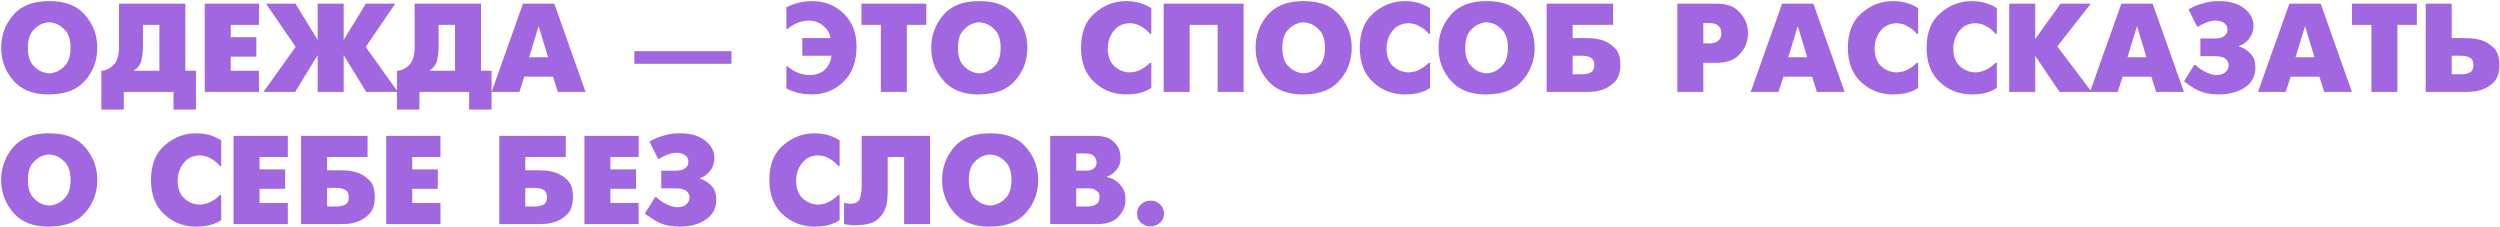 <?xml version="1.0" encoding="UTF-8"?> <svg xmlns="http://www.w3.org/2000/svg" width="870" height="79" viewBox="0 0 870 79" fill="none"><path d="M16.91 32.878C11.526 32.878 7.428 31.254 4.619 28.005C1.809 24.757 0.405 20.967 0.405 16.636C0.405 12.334 1.78 8.558 4.531 5.31C7.311 2.032 11.438 0.393 16.91 0.393H17.349C22.822 0.393 26.934 2.032 29.685 5.31C32.465 8.558 33.855 12.334 33.855 16.636C33.855 20.967 32.465 24.742 29.685 27.961C26.934 31.181 22.822 32.805 17.349 32.834L16.91 32.878ZM17.086 25.503C17.379 25.503 17.686 25.488 18.008 25.459C18.33 25.401 18.652 25.313 18.974 25.196C20.378 24.815 21.651 23.967 22.793 22.65C23.963 21.303 24.549 19.299 24.549 16.636C24.549 13.972 23.963 11.982 22.793 10.665C21.622 9.319 20.349 8.456 18.974 8.075C18.652 7.988 18.33 7.914 18.008 7.856C17.715 7.797 17.423 7.768 17.13 7.768C16.808 7.768 16.471 7.797 16.12 7.856C15.769 7.914 15.433 8.002 15.111 8.119C13.764 8.529 12.521 9.407 11.379 10.753C10.267 12.07 9.711 14.031 9.711 16.636C9.711 19.24 10.267 21.216 11.379 22.562C12.521 23.879 13.764 24.742 15.111 25.152C15.433 25.269 15.755 25.357 16.076 25.415C16.428 25.474 16.764 25.503 17.086 25.503ZM41.852 1.271H64.504V24.625H68.191V38.146H67.752H60.377V32H43.081V38.146H42.642H35.267V24.625C35.414 24.625 35.546 24.625 35.663 24.625C35.809 24.596 35.955 24.567 36.102 24.537C37.331 24.303 38.472 23.645 39.526 22.562C40.608 21.45 41.223 19.796 41.369 17.601C41.399 17.25 41.413 16.899 41.413 16.548C41.413 16.167 41.413 15.787 41.413 15.406C41.413 15.289 41.413 15.172 41.413 15.055C41.413 14.938 41.413 14.821 41.413 14.704V1.271H41.852ZM49.754 8.646V15.933C49.754 17.865 49.564 19.577 49.183 21.069C48.832 22.533 47.94 23.718 46.505 24.625H55.461V8.646H49.754ZM71.257 32V1.271H71.696H90.133V8.646H80.3V12.948H89.211V19.709H80.3V24.625H90.133V32H89.694H71.257ZM110.553 32V19.182L102.695 32H102.256H91.677L102.871 16.328L92.598 1.271H93.037H102.827L110.553 13.914V1.271H110.992H119.596V13.914L127.322 1.271H127.761H137.55L127.278 16.328L138.472 32H138.033H127.454L119.596 19.182V32H119.157H110.553ZM144.739 1.271H167.39V24.625H171.078V38.146H170.639H163.264V32H145.968V38.146H145.529H138.154V24.625C138.301 24.625 138.432 24.625 138.549 24.625C138.696 24.596 138.842 24.567 138.988 24.537C140.217 24.303 141.359 23.645 142.412 22.562C143.495 21.45 144.11 19.796 144.256 17.601C144.285 17.25 144.3 16.899 144.3 16.548C144.3 16.167 144.3 15.787 144.3 15.406C144.3 15.289 144.3 15.172 144.3 15.055C144.3 14.938 144.3 14.821 144.3 14.704V1.271H144.739ZM152.641 8.646V15.933C152.641 17.865 152.45 19.577 152.07 21.069C151.719 22.533 150.826 23.718 149.392 24.625H158.347V8.646H152.641ZM171.071 32L182.001 1.271H182.44H192.888L203.775 32H203.336H194.117L192.449 26.688H182.44L180.728 32H180.289H171.071ZM187.445 9.085L184.152 19.928H190.737L187.445 9.085ZM221.193 17.821H254.555V22.211H254.116H220.754V17.821H221.193ZM279.196 13.255H289.029C288.737 11.529 287.888 10.095 286.483 8.953C285.108 7.783 283.425 7.183 281.435 7.154C281.347 7.154 281.245 7.154 281.128 7.154C281.04 7.154 280.937 7.168 280.82 7.197C279.62 7.285 278.435 7.578 277.264 8.075C276.123 8.544 275.07 9.217 274.104 10.095H273.665V2.544C274.338 2.193 275.04 1.886 275.772 1.622C276.504 1.33 277.25 1.096 278.011 0.92C278.772 0.744 279.518 0.613 280.25 0.525C280.981 0.437 281.684 0.393 282.357 0.393H282.796C287.01 0.393 290.61 1.827 293.595 4.695C296.58 7.563 298.072 11.397 298.072 16.197C298.072 21.494 296.55 25.591 293.507 28.488C290.463 31.385 286.878 32.834 282.752 32.834L282.313 32.878C281.581 32.849 280.806 32.79 279.986 32.702C279.167 32.615 278.333 32.468 277.484 32.263C276.84 32.088 276.196 31.883 275.552 31.649C274.909 31.415 274.279 31.122 273.665 30.771V23.089H274.104C275.187 24.054 276.387 24.801 277.703 25.328C279.02 25.825 280.396 26.088 281.83 26.118C284.142 26.059 285.927 25.386 287.186 24.098C288.473 22.781 289.19 21.216 289.337 19.401H279.196V13.255ZM306.54 32V8.646H299.779V1.271H300.218H322.343V8.646H315.583V32H315.144H306.54ZM340.575 32.878C335.19 32.878 331.093 31.254 328.283 28.005C325.474 24.757 324.069 20.967 324.069 16.636C324.069 12.334 325.444 8.558 328.195 5.31C330.976 2.032 335.102 0.393 340.575 0.393H341.014C346.486 0.393 350.598 2.032 353.349 5.31C356.129 8.558 357.52 12.334 357.52 16.636C357.52 20.967 356.129 24.742 353.349 27.961C350.598 31.181 346.486 32.805 341.014 32.834L340.575 32.878ZM340.75 25.503C341.043 25.503 341.35 25.488 341.672 25.459C341.994 25.401 342.316 25.313 342.638 25.196C344.043 24.815 345.316 23.967 346.457 22.65C347.628 21.303 348.213 19.299 348.213 16.636C348.213 13.972 347.628 11.982 346.457 10.665C345.287 9.319 344.013 8.456 342.638 8.075C342.316 7.988 341.994 7.914 341.672 7.856C341.38 7.797 341.087 7.768 340.794 7.768C340.472 7.768 340.136 7.797 339.785 7.856C339.433 7.914 339.097 8.002 338.775 8.119C337.429 8.529 336.185 9.407 335.044 10.753C333.931 12.07 333.375 14.031 333.375 16.636C333.375 19.24 333.931 21.216 335.044 22.562C336.185 23.879 337.429 24.742 338.775 25.152C339.097 25.269 339.419 25.357 339.741 25.415C340.092 25.474 340.428 25.503 340.75 25.503ZM400.65 30.595C400.035 31.005 399.42 31.341 398.806 31.605C398.191 31.868 397.577 32.088 396.962 32.263C396.172 32.498 395.382 32.644 394.592 32.702C393.831 32.79 393.084 32.834 392.353 32.834L391.914 32.878C387.583 32.849 383.88 31.415 380.808 28.576C377.735 25.737 376.198 21.757 376.198 16.636C376.198 11.28 377.808 7.241 381.027 4.52C384.246 1.769 387.831 0.393 391.782 0.393H392.221C392.748 0.393 393.289 0.422 393.845 0.481C394.401 0.54 394.972 0.627 395.557 0.744C396.435 0.92 397.299 1.183 398.147 1.535C399.025 1.886 399.859 2.325 400.65 2.852V11.763H400.211C400.035 11.558 399.83 11.338 399.596 11.104C399.362 10.87 399.099 10.621 398.806 10.358C398.162 9.802 397.357 9.29 396.391 8.822C395.455 8.353 394.372 8.105 393.143 8.075C390.743 8.134 388.87 9.041 387.524 10.797C386.178 12.524 385.505 14.558 385.505 16.899C385.505 19.533 386.251 21.567 387.743 23.001C389.265 24.406 391.065 25.137 393.143 25.196C394.694 25.137 396.055 24.771 397.226 24.098C398.425 23.425 399.42 22.679 400.211 21.86H400.65V30.595ZM404.953 32V1.271H405.392H432.784V32H432.345H423.741V8.646H413.996V32H413.557H404.953ZM453.45 32.878C448.065 32.878 443.968 31.254 441.158 28.005C438.349 24.757 436.944 20.967 436.944 16.636C436.944 12.334 438.32 8.558 441.071 5.31C443.851 2.032 447.977 0.393 453.45 0.393H453.889C459.362 0.393 463.473 2.032 466.224 5.31C469.005 8.558 470.395 12.334 470.395 16.636C470.395 20.967 469.005 24.742 466.224 27.961C463.473 31.181 459.362 32.805 453.889 32.834L453.45 32.878ZM453.626 25.503C453.918 25.503 454.226 25.488 454.547 25.459C454.869 25.401 455.191 25.313 455.513 25.196C456.918 24.815 458.191 23.967 459.332 22.65C460.503 21.303 461.088 19.299 461.088 16.636C461.088 13.972 460.503 11.982 459.332 10.665C458.162 9.319 456.889 8.456 455.513 8.075C455.191 7.988 454.869 7.914 454.547 7.856C454.255 7.797 453.962 7.768 453.669 7.768C453.348 7.768 453.011 7.797 452.66 7.856C452.309 7.914 451.972 8.002 451.65 8.119C450.304 8.529 449.06 9.407 447.919 10.753C446.807 12.07 446.251 14.031 446.251 16.636C446.251 19.24 446.807 21.216 447.919 22.562C449.06 23.879 450.304 24.742 451.65 25.152C451.972 25.269 452.294 25.357 452.616 25.415C452.967 25.474 453.304 25.503 453.626 25.503ZM497.663 30.595C497.049 31.005 496.434 31.341 495.819 31.605C495.205 31.868 494.59 32.088 493.976 32.263C493.186 32.498 492.395 32.644 491.605 32.702C490.844 32.79 490.098 32.834 489.366 32.834L488.927 32.878C484.596 32.849 480.894 31.415 477.821 28.576C474.748 25.737 473.212 21.757 473.212 16.636C473.212 11.28 474.821 7.241 478.041 4.52C481.26 1.769 484.845 0.393 488.796 0.393H489.235C489.761 0.393 490.303 0.422 490.859 0.481C491.415 0.54 491.986 0.627 492.571 0.744C493.449 0.92 494.312 1.183 495.161 1.535C496.039 1.886 496.873 2.325 497.663 2.852V11.763H497.224C497.049 11.558 496.844 11.338 496.61 11.104C496.375 10.87 496.112 10.621 495.819 10.358C495.176 9.802 494.371 9.29 493.405 8.822C492.469 8.353 491.386 8.105 490.157 8.075C487.757 8.134 485.884 9.041 484.538 10.797C483.191 12.524 482.518 14.558 482.518 16.899C482.518 19.533 483.264 21.567 484.757 23.001C486.279 24.406 488.079 25.137 490.157 25.196C491.708 25.137 493.068 24.771 494.239 24.098C495.439 23.425 496.434 22.679 497.224 21.86H497.663V30.595ZM517.111 32.878C511.726 32.878 507.629 31.254 504.82 28.005C502.01 24.757 500.605 20.967 500.605 16.636C500.605 12.334 501.981 8.558 504.732 5.31C507.512 2.032 511.638 0.393 517.111 0.393H517.55C523.023 0.393 527.135 2.032 529.886 5.31C532.666 8.558 534.056 12.334 534.056 16.636C534.056 20.967 532.666 24.742 529.886 27.961C527.135 31.181 523.023 32.805 517.55 32.834L517.111 32.878ZM517.287 25.503C517.579 25.503 517.887 25.488 518.209 25.459C518.53 25.401 518.852 25.313 519.174 25.196C520.579 24.815 521.852 23.967 522.993 22.65C524.164 21.303 524.749 19.299 524.749 16.636C524.749 13.972 524.164 11.982 522.993 10.665C521.823 9.319 520.55 8.456 519.174 8.075C518.852 7.988 518.53 7.914 518.209 7.856C517.916 7.797 517.623 7.768 517.331 7.768C517.009 7.768 516.672 7.797 516.321 7.856C515.97 7.914 515.633 8.002 515.311 8.119C513.965 8.529 512.721 9.407 511.58 10.753C510.468 12.07 509.912 14.031 509.912 16.636C509.912 19.24 510.468 21.216 511.58 22.562C512.721 23.879 513.965 24.742 515.311 25.152C515.633 25.269 515.955 25.357 516.277 25.415C516.628 25.474 516.965 25.503 517.287 25.503ZM538.234 32V1.271H538.673H561.368V8.646H547.277V13.255H551.798C552.413 13.255 553.218 13.285 554.213 13.343C555.208 13.402 556.247 13.592 557.329 13.914C558.968 14.382 560.461 15.26 561.807 16.548C563.183 17.806 563.87 19.782 563.87 22.474C563.87 25.254 563.183 27.303 561.807 28.62C560.461 29.937 558.983 30.829 557.373 31.298C556.291 31.649 555.237 31.854 554.213 31.912C553.188 31.971 552.384 32 551.798 32H551.359H538.234ZM547.277 25.854H550.525C551.813 25.854 552.852 25.635 553.642 25.196C554.432 24.727 554.827 23.864 554.827 22.606C554.827 21.377 554.432 20.543 553.642 20.104C552.881 19.635 551.842 19.401 550.525 19.401H547.277V25.854ZM583.718 32V1.271H584.157H597.107C600.385 1.271 602.829 1.974 604.438 3.378C606.077 4.783 607.175 6.334 607.731 8.032C607.935 8.646 608.082 9.261 608.17 9.875C608.257 10.461 608.301 11.017 608.301 11.543C608.301 12.07 608.257 12.641 608.17 13.255C608.082 13.841 607.935 14.441 607.731 15.055C607.204 16.753 606.121 18.318 604.482 19.752C602.843 21.157 600.385 21.86 597.107 21.86H592.761V32H592.322H583.718ZM592.761 8.032V15.099H594.781C596.039 15.099 596.961 14.894 597.546 14.485C598.132 14.075 598.527 13.636 598.731 13.168C598.849 12.846 598.922 12.538 598.951 12.246C598.98 11.953 598.995 11.719 598.995 11.543C598.995 11.368 598.98 11.192 598.951 11.017C598.951 10.841 598.936 10.665 598.907 10.49C598.761 9.875 598.395 9.319 597.81 8.822C597.224 8.295 596.215 8.032 594.781 8.032H592.761ZM609.239 32L620.17 1.271H620.609H631.057L641.943 32H641.504H632.286L630.618 26.688H620.609L618.897 32H618.458H609.239ZM625.613 9.085L622.321 19.928H628.906L625.613 9.085ZM667.512 30.595C666.897 31.005 666.283 31.341 665.668 31.605C665.054 31.868 664.439 32.088 663.824 32.263C663.034 32.498 662.244 32.644 661.454 32.702C660.693 32.79 659.947 32.834 659.215 32.834L658.776 32.878C654.445 32.849 650.743 31.415 647.67 28.576C644.597 25.737 643.061 21.757 643.061 16.636C643.061 11.28 644.67 7.241 647.889 4.52C651.109 1.769 654.694 0.393 658.644 0.393H659.083C659.61 0.393 660.152 0.422 660.708 0.481C661.264 0.54 661.834 0.627 662.42 0.744C663.298 0.92 664.161 1.183 665.01 1.535C665.888 1.886 666.722 2.325 667.512 2.852V11.763H667.073C666.897 11.558 666.692 11.338 666.458 11.104C666.224 10.87 665.961 10.621 665.668 10.358C665.024 9.802 664.219 9.29 663.254 8.822C662.317 8.353 661.234 8.105 660.005 8.075C657.605 8.134 655.732 9.041 654.386 10.797C653.04 12.524 652.367 14.558 652.367 16.899C652.367 19.533 653.113 21.567 654.606 23.001C656.128 24.406 657.927 25.137 660.005 25.196C661.556 25.137 662.917 24.771 664.088 24.098C665.288 23.425 666.283 22.679 667.073 21.86H667.512V30.595ZM694.905 30.595C694.291 31.005 693.676 31.341 693.062 31.605C692.447 31.868 691.833 32.088 691.218 32.263C690.428 32.498 689.638 32.644 688.847 32.702C688.087 32.79 687.34 32.834 686.609 32.834L686.17 32.878C681.838 32.849 678.136 31.415 675.063 28.576C671.991 25.737 670.454 21.757 670.454 16.636C670.454 11.28 672.064 7.241 675.283 4.52C678.502 1.769 682.087 0.393 686.038 0.393H686.477C687.004 0.393 687.545 0.422 688.101 0.481C688.657 0.54 689.228 0.627 689.813 0.744C690.691 0.92 691.555 1.183 692.403 1.535C693.281 1.886 694.115 2.325 694.905 2.852V11.763H694.466C694.291 11.558 694.086 11.338 693.852 11.104C693.618 10.87 693.354 10.621 693.062 10.358C692.418 9.802 691.613 9.29 690.647 8.822C689.711 8.353 688.628 8.105 687.399 8.075C684.999 8.134 683.126 9.041 681.78 10.797C680.434 12.524 679.761 14.558 679.761 16.899C679.761 19.533 680.507 21.567 681.999 23.001C683.521 24.406 685.321 25.137 687.399 25.196C688.95 25.137 690.311 24.771 691.481 24.098C692.681 23.425 693.676 22.679 694.466 21.86H694.905V30.595ZM699.208 32V1.271H699.647H708.252V13.563L717.075 1.271H717.514H727.611L715.934 16.153L727.918 32H727.479H716.724L708.252 19.445V32H707.813H699.208ZM727.302 32L738.232 1.271H738.671H749.119L760.006 32H759.567H750.348L748.68 26.688H738.671L736.959 32H736.52H727.302ZM743.676 9.085L740.383 19.928H746.968L743.676 9.085ZM765.732 13.387H770.605C772.097 13.387 773.166 13.168 773.809 12.729C774.453 12.26 774.863 11.763 775.039 11.236C775.097 11.06 775.126 10.885 775.126 10.709C775.156 10.534 775.17 10.373 775.17 10.226C775.17 9.29 774.79 8.558 774.029 8.032C773.297 7.475 772.288 7.183 771 7.154C770.151 7.183 769.361 7.315 768.629 7.549C767.927 7.753 767.239 8.032 766.566 8.383C766.303 8.5 766.039 8.631 765.776 8.778C765.542 8.924 765.293 9.085 765.03 9.261H764.591L761.606 3.247C761.869 3.1 762.206 2.925 762.615 2.72C763.054 2.486 763.552 2.252 764.108 2.017C765.074 1.608 766.215 1.242 767.532 0.92C768.849 0.569 770.327 0.393 771.966 0.393H772.405C775.975 0.393 778.829 1.227 780.965 2.895C783.131 4.534 784.213 6.598 784.213 9.085C784.213 10.665 783.745 12.085 782.809 13.343C781.901 14.602 780.687 15.494 779.165 16.021V16.153C779.311 16.182 779.443 16.226 779.56 16.284C779.707 16.343 779.853 16.401 779.999 16.46C781.228 16.928 782.34 17.718 783.335 18.831C784.36 19.913 784.872 21.464 784.872 23.484C784.872 26.498 783.657 28.81 781.228 30.42C778.799 32.029 775.902 32.834 772.536 32.834L772.097 32.878C771.19 32.849 770.327 32.79 769.507 32.702C768.717 32.615 767.927 32.468 767.137 32.263C766.083 31.971 764.986 31.517 763.845 30.902C762.732 30.259 761.459 29.395 760.025 28.312L763.581 22.606H764.02C764.635 23.191 765.293 23.718 765.996 24.186C766.727 24.654 767.459 25.049 768.191 25.371C768.717 25.576 769.244 25.752 769.771 25.898C770.298 26.015 770.81 26.088 771.307 26.118C772.566 26.088 773.502 25.84 774.117 25.371C774.731 24.903 775.141 24.391 775.346 23.835C775.434 23.659 775.492 23.484 775.522 23.308C775.551 23.103 775.565 22.913 775.565 22.738C775.565 21.86 775.214 21.113 774.512 20.499C773.809 19.855 772.507 19.533 770.605 19.533H765.732V13.387ZM785.776 32L796.706 1.271H797.145H807.593L818.48 32H818.041H808.822L807.154 26.688H797.145L795.433 32H794.994H785.776ZM802.15 9.085L798.857 19.928H805.442L802.15 9.085ZM825.26 32V8.646H818.499V1.271H818.938H841.063V8.646H834.303V32H833.864H825.26ZM844.15 32V1.271H844.589H853.193V13.255H857.715C858.329 13.255 859.134 13.285 860.129 13.343C861.124 13.402 862.163 13.592 863.246 13.914C864.885 14.382 866.377 15.26 867.723 16.548C869.099 17.835 869.787 19.855 869.787 22.606C869.787 25.357 869.099 27.391 867.723 28.708C866.377 29.995 864.899 30.873 863.29 31.341C862.207 31.663 861.153 31.854 860.129 31.912C859.105 31.971 858.3 32 857.715 32H857.276H844.15ZM853.193 25.854H856.442C857.729 25.854 858.768 25.635 859.558 25.196C860.349 24.727 860.744 23.864 860.744 22.606C860.744 21.377 860.349 20.543 859.558 20.104C858.797 19.635 857.759 19.401 856.442 19.401H853.193V25.854ZM16.91 78.878C11.526 78.878 7.428 77.254 4.619 74.005C1.809 70.757 0.405 66.967 0.405 62.636C0.405 58.334 1.78 54.558 4.531 51.31C7.311 48.032 11.438 46.393 16.91 46.393H17.349C22.822 46.393 26.934 48.032 29.685 51.31C32.465 54.558 33.855 58.334 33.855 62.636C33.855 66.967 32.465 70.742 29.685 73.961C26.934 77.181 22.822 78.805 17.349 78.834L16.91 78.878ZM17.086 71.503C17.379 71.503 17.686 71.488 18.008 71.459C18.33 71.401 18.652 71.313 18.974 71.196C20.378 70.815 21.651 69.967 22.793 68.65C23.963 67.303 24.549 65.299 24.549 62.636C24.549 59.972 23.963 57.982 22.793 56.665C21.622 55.319 20.349 54.456 18.974 54.075C18.652 53.988 18.33 53.914 18.008 53.856C17.715 53.797 17.423 53.768 17.13 53.768C16.808 53.768 16.471 53.797 16.12 53.856C15.769 53.914 15.433 54.002 15.111 54.119C13.764 54.529 12.521 55.407 11.379 56.753C10.267 58.07 9.711 60.031 9.711 62.636C9.711 65.24 10.267 67.216 11.379 68.562C12.521 69.879 13.764 70.742 15.111 71.152C15.433 71.269 15.755 71.357 16.076 71.415C16.428 71.474 16.764 71.503 17.086 71.503ZM76.985 76.595C76.371 77.005 75.756 77.341 75.142 77.605C74.527 77.868 73.912 78.088 73.298 78.263C72.508 78.498 71.718 78.644 70.927 78.702C70.166 78.79 69.42 78.834 68.689 78.834L68.25 78.878C63.918 78.849 60.216 77.415 57.143 74.576C54.07 71.737 52.534 67.757 52.534 62.636C52.534 57.28 54.144 53.241 57.363 50.52C60.582 47.769 64.167 46.393 68.118 46.393H68.557C69.084 46.393 69.625 46.422 70.181 46.481C70.737 46.539 71.308 46.627 71.893 46.744C72.771 46.92 73.634 47.183 74.483 47.535C75.361 47.886 76.195 48.325 76.985 48.852V57.763H76.546C76.371 57.558 76.166 57.339 75.932 57.104C75.698 56.87 75.434 56.621 75.142 56.358C74.498 55.802 73.693 55.29 72.727 54.822C71.791 54.353 70.708 54.105 69.479 54.075C67.079 54.134 65.206 55.041 63.86 56.797C62.514 58.524 61.84 60.558 61.84 62.899C61.84 65.533 62.587 67.567 64.079 69.001C65.601 70.406 67.401 71.137 69.479 71.196C71.03 71.137 72.391 70.771 73.561 70.098C74.761 69.425 75.756 68.679 76.546 67.859H76.985V76.595ZM81.288 78V47.271H81.727H100.165V54.646H90.331V58.948H99.243V65.709H90.331V70.625H100.165V78H99.726H81.288ZM104.781 78V47.271H105.22H127.915V54.646H113.824V59.255H118.345C118.96 59.255 119.765 59.285 120.76 59.343C121.755 59.402 122.794 59.592 123.877 59.914C125.515 60.382 127.008 61.26 128.354 62.548C129.73 63.806 130.417 65.782 130.417 68.474C130.417 71.254 129.73 73.303 128.354 74.62C127.008 75.937 125.53 76.829 123.921 77.298C122.838 77.649 121.784 77.854 120.76 77.912C119.736 77.971 118.931 78 118.345 78H117.906H104.781ZM113.824 71.854H117.072C118.36 71.854 119.399 71.635 120.189 71.196C120.979 70.728 121.374 69.864 121.374 68.606C121.374 67.377 120.979 66.543 120.189 66.104C119.428 65.635 118.389 65.401 117.072 65.401H113.824V71.854ZM134.404 78V47.271H134.843H153.28V54.646H143.447V58.948H152.358V65.709H143.447V70.625H153.28V78H152.841H134.404ZM173.758 78V47.271H174.197H196.892V54.646H182.801V59.255H187.322C187.937 59.255 188.742 59.285 189.737 59.343C190.732 59.402 191.771 59.592 192.854 59.914C194.492 60.382 195.985 61.26 197.331 62.548C198.707 63.806 199.394 65.782 199.394 68.474C199.394 71.254 198.707 73.303 197.331 74.62C195.985 75.937 194.507 76.829 192.897 77.298C191.815 77.649 190.761 77.854 189.737 77.912C188.712 77.971 187.908 78 187.322 78H186.883H173.758ZM182.801 71.854H186.049C187.337 71.854 188.376 71.635 189.166 71.196C189.956 70.728 190.351 69.864 190.351 68.606C190.351 67.377 189.956 66.543 189.166 66.104C188.405 65.635 187.366 65.401 186.049 65.401H182.801V71.854ZM203.381 78V47.271H203.82H222.257V54.646H212.424V58.948H221.335V65.709H212.424V70.625H222.257V78H221.818H203.381ZM230.121 59.387H234.994C236.487 59.387 237.555 59.168 238.199 58.729C238.843 58.26 239.252 57.763 239.428 57.236C239.486 57.06 239.516 56.885 239.516 56.709C239.545 56.534 239.56 56.373 239.56 56.226C239.56 55.29 239.179 54.558 238.418 54.032C237.687 53.475 236.677 53.183 235.389 53.154C234.541 53.183 233.75 53.315 233.019 53.549C232.316 53.754 231.629 54.032 230.956 54.383C230.692 54.5 230.429 54.632 230.165 54.778C229.931 54.924 229.683 55.085 229.419 55.261H228.98L225.995 49.247C226.258 49.1 226.595 48.925 227.005 48.72C227.444 48.486 227.941 48.252 228.497 48.017C229.463 47.608 230.604 47.242 231.921 46.92C233.238 46.569 234.716 46.393 236.355 46.393H236.794C240.364 46.393 243.218 47.227 245.354 48.895C247.52 50.534 248.603 52.597 248.603 55.085C248.603 56.665 248.134 58.085 247.198 59.343C246.291 60.602 245.076 61.494 243.554 62.021V62.153C243.701 62.182 243.832 62.226 243.949 62.284C244.096 62.343 244.242 62.401 244.388 62.46C245.618 62.928 246.73 63.718 247.725 64.831C248.749 65.913 249.261 67.464 249.261 69.484C249.261 72.498 248.047 74.81 245.618 76.42C243.189 78.029 240.291 78.834 236.926 78.834L236.487 78.878C235.58 78.849 234.716 78.79 233.897 78.702C233.107 78.615 232.316 78.468 231.526 78.263C230.473 77.971 229.375 77.517 228.234 76.903C227.122 76.259 225.849 75.395 224.415 74.312L227.97 68.606H228.409C229.024 69.191 229.683 69.718 230.385 70.186C231.117 70.654 231.848 71.049 232.58 71.371C233.107 71.576 233.633 71.752 234.16 71.898C234.687 72.015 235.199 72.088 235.697 72.118C236.955 72.088 237.891 71.84 238.506 71.371C239.121 70.903 239.53 70.391 239.735 69.835C239.823 69.659 239.882 69.484 239.911 69.308C239.94 69.103 239.955 68.913 239.955 68.737C239.955 67.859 239.604 67.113 238.901 66.499C238.199 65.855 236.896 65.533 234.994 65.533H230.121V59.387ZM292.19 76.595C291.575 77.005 290.961 77.341 290.346 77.605C289.732 77.868 289.117 78.088 288.502 78.263C287.712 78.498 286.922 78.644 286.132 78.702C285.371 78.79 284.625 78.834 283.893 78.834L283.454 78.878C279.123 78.849 275.421 77.415 272.348 74.576C269.275 71.737 267.739 67.757 267.739 62.636C267.739 57.28 269.348 53.241 272.567 50.52C275.787 47.769 279.372 46.393 283.322 46.393H283.761C284.288 46.393 284.83 46.422 285.386 46.481C285.942 46.539 286.512 46.627 287.098 46.744C287.976 46.92 288.839 47.183 289.688 47.535C290.566 47.886 291.4 48.325 292.19 48.852V57.763H291.751C291.575 57.558 291.37 57.339 291.136 57.104C290.902 56.87 290.639 56.621 290.346 56.358C289.702 55.802 288.898 55.29 287.932 54.822C286.995 54.353 285.912 54.105 284.683 54.075C282.284 54.134 280.411 55.041 279.064 56.797C277.718 58.524 277.045 60.558 277.045 62.899C277.045 65.533 277.791 67.567 279.284 69.001C280.806 70.406 282.605 71.137 284.683 71.196C286.234 71.137 287.595 70.771 288.766 70.098C289.966 69.425 290.961 68.679 291.751 67.859H292.19V76.595ZM300.312 47.271H323.666V78H323.227H314.623V54.646H308.916V66.762C308.916 67.406 308.887 68.108 308.828 68.869C308.799 69.63 308.697 70.406 308.521 71.196C308.141 73.01 307.19 74.664 305.668 76.156C304.175 77.62 301.541 78.351 297.766 78.351L297.327 78.395C296.859 78.366 296.434 78.337 296.054 78.307C295.703 78.307 295.352 78.278 295 78.219C294.796 78.19 294.591 78.146 294.386 78.088C294.181 78.058 293.962 78.029 293.727 78V70.625H294.166C294.459 70.713 294.737 70.786 295 70.845C295.293 70.874 295.586 70.903 295.878 70.932C297.781 70.874 298.922 70.201 299.302 68.913C299.683 67.596 299.873 66.03 299.873 64.216V47.271H300.312ZM344.347 78.878C338.962 78.878 334.865 77.254 332.056 74.005C329.246 70.757 327.842 66.967 327.842 62.636C327.842 58.334 329.217 54.558 331.968 51.31C334.748 48.032 338.875 46.393 344.347 46.393H344.786C350.259 46.393 354.371 48.032 357.122 51.31C359.902 54.558 361.292 58.334 361.292 62.636C361.292 66.967 359.902 70.742 357.122 73.961C354.371 77.181 350.259 78.805 344.786 78.834L344.347 78.878ZM344.523 71.503C344.816 71.503 345.123 71.488 345.445 71.459C345.767 71.401 346.089 71.313 346.41 71.196C347.815 70.815 349.088 69.967 350.23 68.65C351.4 67.303 351.986 65.299 351.986 62.636C351.986 59.972 351.4 57.982 350.23 56.665C349.059 55.319 347.786 54.456 346.41 54.075C346.089 53.988 345.767 53.914 345.445 53.856C345.152 53.797 344.859 53.768 344.567 53.768C344.245 53.768 343.908 53.797 343.557 53.856C343.206 53.914 342.869 54.002 342.547 54.119C341.201 54.529 339.957 55.407 338.816 56.753C337.704 58.07 337.148 60.031 337.148 62.636C337.148 65.24 337.704 67.216 338.816 68.562C339.957 69.879 341.201 70.742 342.547 71.152C342.869 71.269 343.191 71.357 343.513 71.415C343.864 71.474 344.201 71.503 344.523 71.503ZM365.909 47.271H380.79C383.571 47.271 385.605 47.769 386.892 48.764C388.18 49.759 389.029 50.856 389.438 52.056C389.643 52.612 389.775 53.154 389.833 53.68C389.921 54.178 389.965 54.646 389.965 55.085C389.965 56.665 389.482 58.012 388.517 59.124C387.58 60.236 386.468 61.026 385.18 61.494V61.582C385.531 61.67 385.956 61.801 386.453 61.977C386.951 62.153 387.463 62.401 387.99 62.723C388.897 63.279 389.731 64.084 390.492 65.138C391.282 66.191 391.677 67.625 391.677 69.44C391.677 69.615 391.663 69.791 391.633 69.967C391.633 70.113 391.633 70.274 391.633 70.45C391.428 72.323 390.55 74.049 388.999 75.629C387.448 77.21 384.99 78 381.624 78H381.186H365.47V47.271H365.909ZM374.513 71.854H378.025C378.259 71.854 378.566 71.854 378.947 71.854C379.327 71.825 379.708 71.766 380.088 71.679C380.732 71.532 381.317 71.24 381.844 70.801C382.371 70.332 382.634 69.601 382.634 68.606C382.634 67.64 382.356 66.952 381.8 66.543C381.273 66.104 380.703 65.811 380.088 65.665C379.737 65.606 379.386 65.577 379.034 65.577C378.713 65.547 378.435 65.533 378.2 65.533H374.513V71.854ZM374.513 59.387H377.674C378.932 59.387 379.839 59.197 380.395 58.816C380.951 58.407 381.317 57.953 381.493 57.456C381.551 57.28 381.581 57.119 381.581 56.973C381.61 56.797 381.624 56.636 381.624 56.49C381.624 55.7 381.332 54.997 380.747 54.383C380.19 53.739 379.166 53.417 377.674 53.417H374.513V59.387ZM395.693 74.312C395.693 73.054 396.132 72.001 397.01 71.152C397.917 70.274 398.971 69.835 400.17 69.835H400.609C401.809 69.835 402.848 70.274 403.726 71.152C404.633 72.001 405.087 73.054 405.087 74.312C405.087 75.571 404.633 76.624 403.726 77.473C402.848 78.322 401.809 78.746 400.609 78.746L400.17 78.79C398.971 78.761 397.917 78.322 397.01 77.473C396.132 76.624 395.693 75.571 395.693 74.312Z" fill="#A167E0"></path></svg> 
